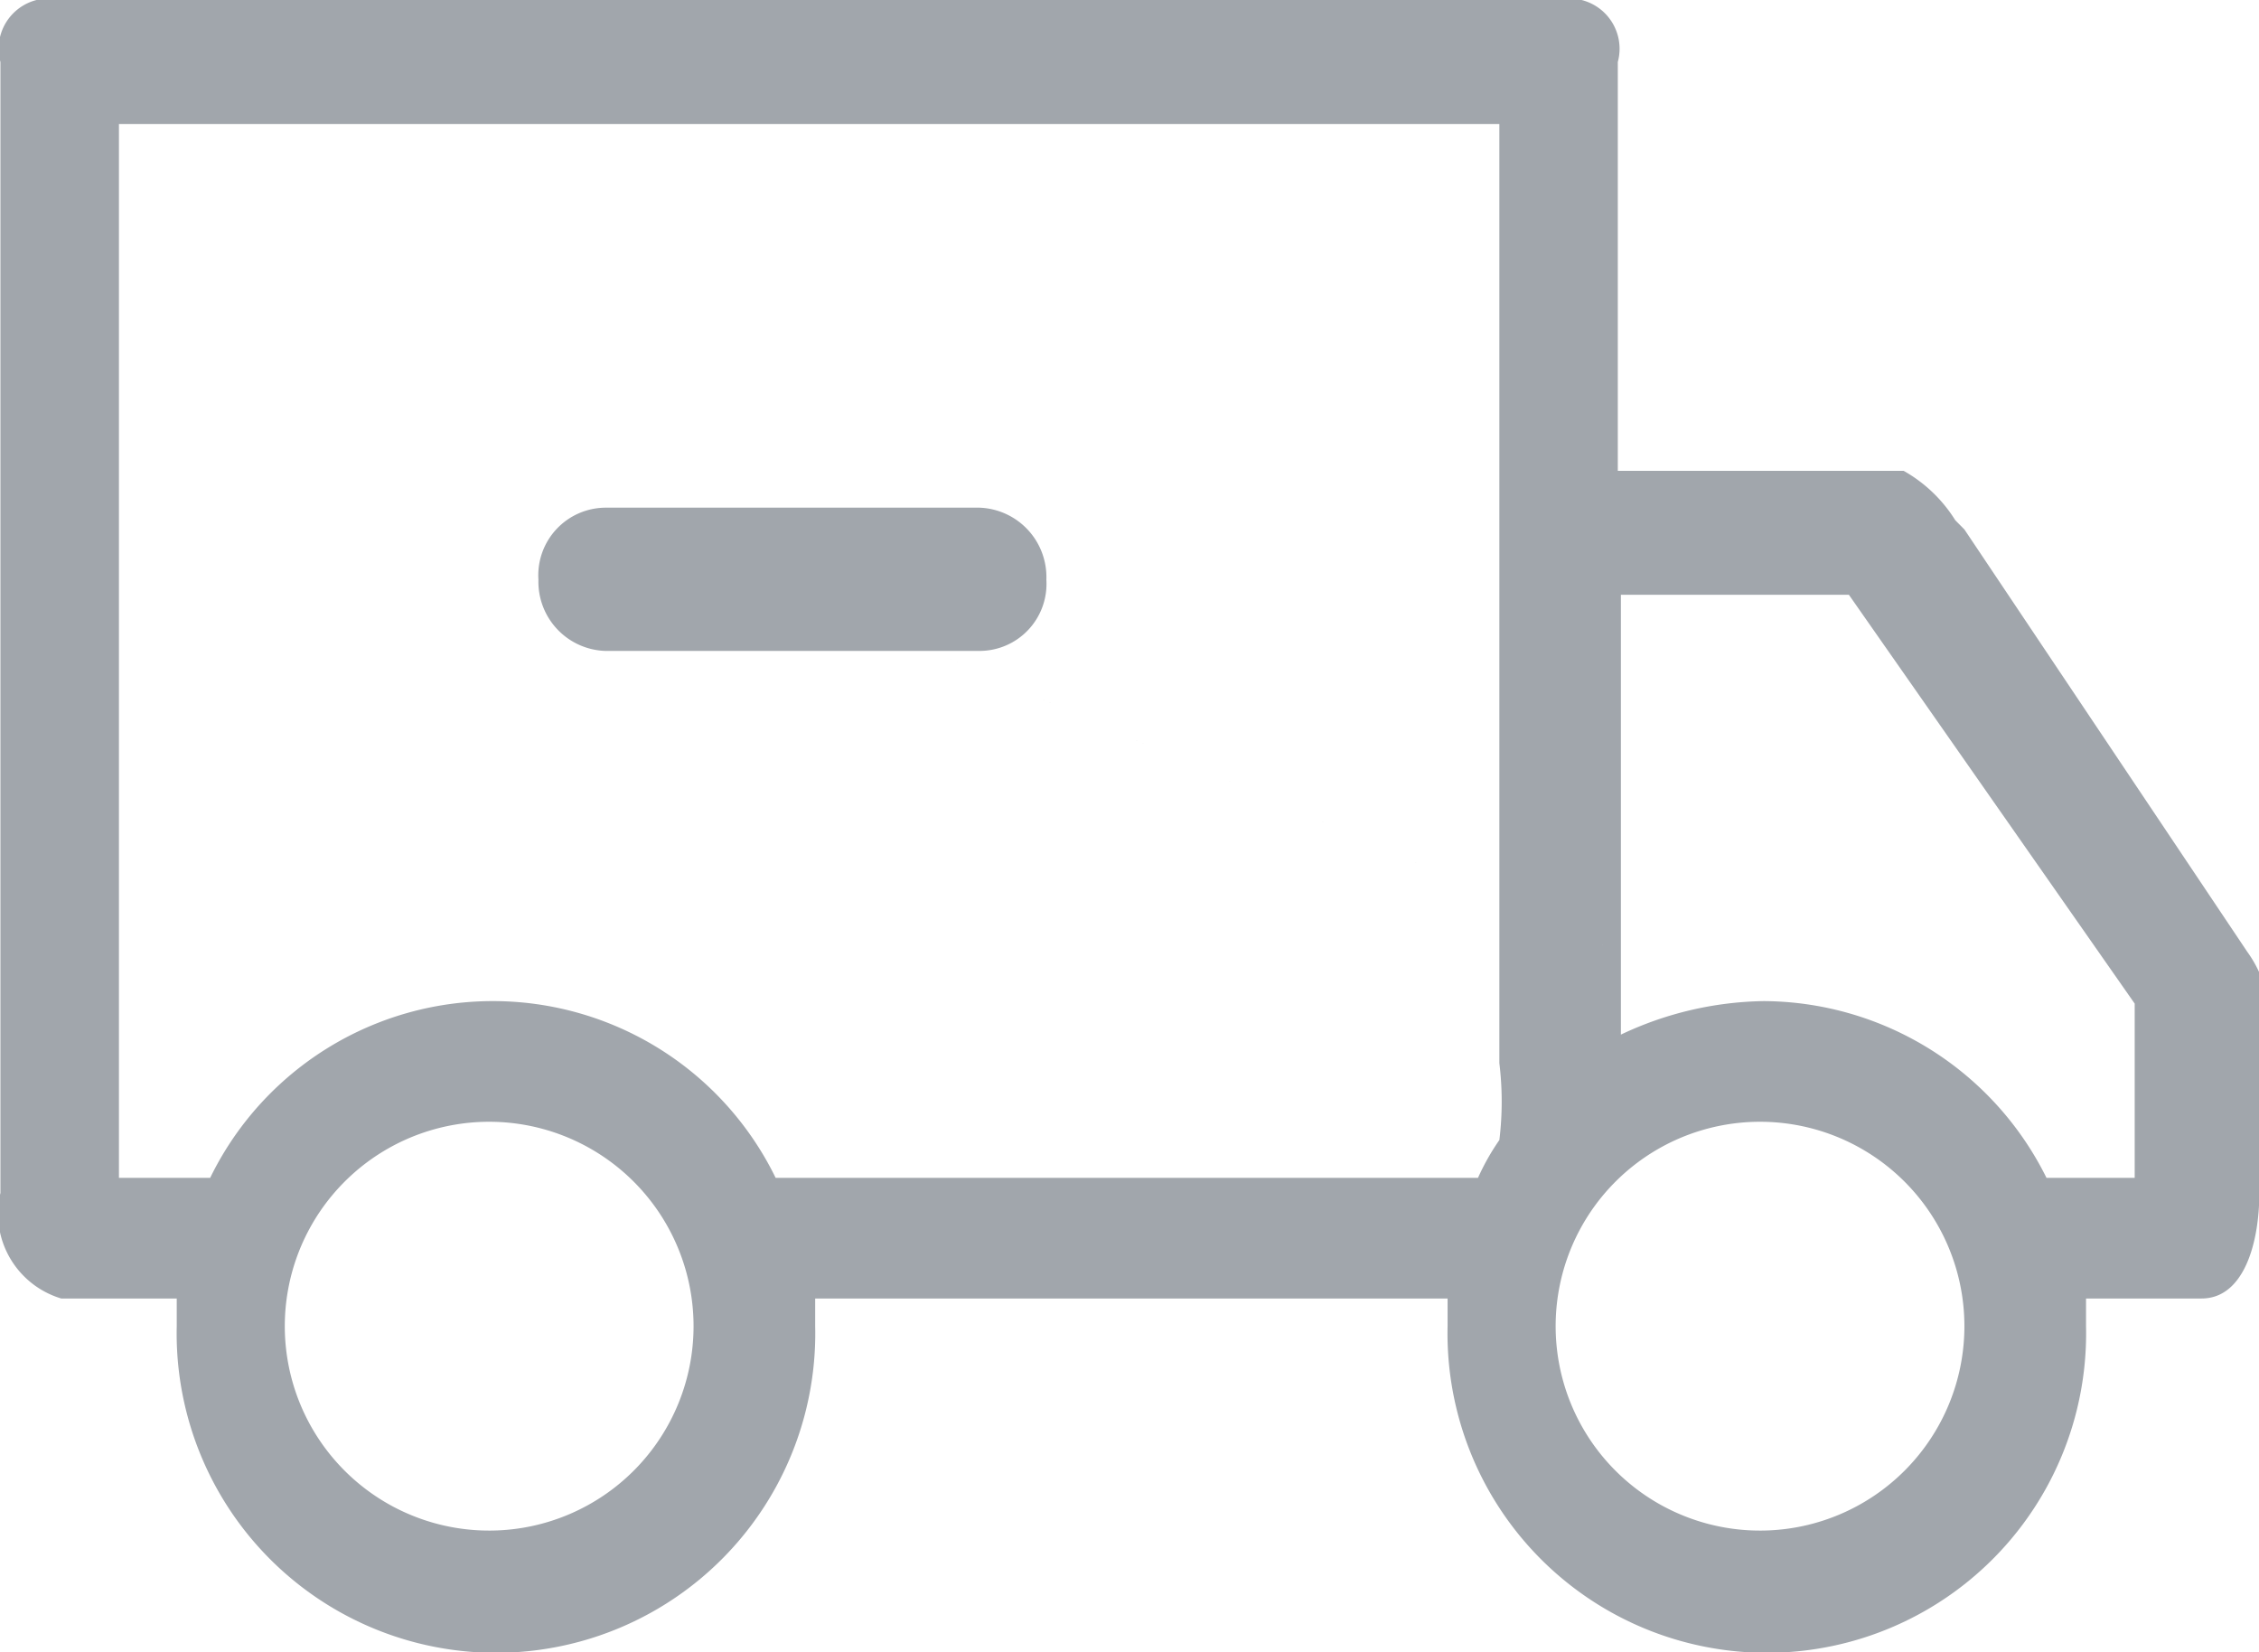 <svg xmlns="http://www.w3.org/2000/svg" width="26.969" height="19.72" viewBox="0 0 26.969 19.72">
  <defs>
    <style>
      .cls-1 {
        fill: #a1a6ac;
        fill-rule: evenodd;
      }
    </style>
  </defs>
  <path id="形状_703" data-name="形状 703" class="cls-1" d="M280.828,2326.36l-3.376-5.04-0.109-.11a1.721,1.721,0,0,0-.617-0.59h-3.412v-4.88a0.6,0.6,0,0,0-.725-0.74H254.731a0.6,0.6,0,0,0-.726.74v13.5a1.059,1.059,0,0,0,.726,1.26h1.379v0.33a3.812,3.812,0,1,0,7.622,0v-0.33h7.55v0.33a3.812,3.812,0,1,0,7.622,0v-0.33h1.379c0.509,0,.69-0.67.69-1.26v-2.63a1.441,1.441,0,0,0-.145-0.25h0Zm-20.943,6.91a2.44,2.44,0,1,1,2.395-2.44,2.44,2.44,0,0,1-2.395,2.44h0Zm12.014-4.66a2.766,2.766,0,0,0-.254.45H263.26a3.755,3.755,0,0,0-6.751,0H255.42v-12.58H271.9v11.21a3.807,3.807,0,0,1,0,.92h0Zm3.158,4.66a2.44,2.44,0,1,1,2.395-2.44,2.44,2.44,0,0,1-2.395,2.44h0Zm4.428-4.21h-1.053a3.788,3.788,0,0,0-3.375-2.11,4.111,4.111,0,0,0-1.706.4v-5.25h2.722l3.412,4.88v2.08Zm0,0-18.257-8h4.464a0.829,0.829,0,0,1,.8.86,0.8,0.8,0,0,1-.8.85h-4.464a0.826,0.826,0,0,1-.8-0.85,0.807,0.807,0,0,1,.8-0.86" transform="translate(-254 -2315)"/>
</svg>
